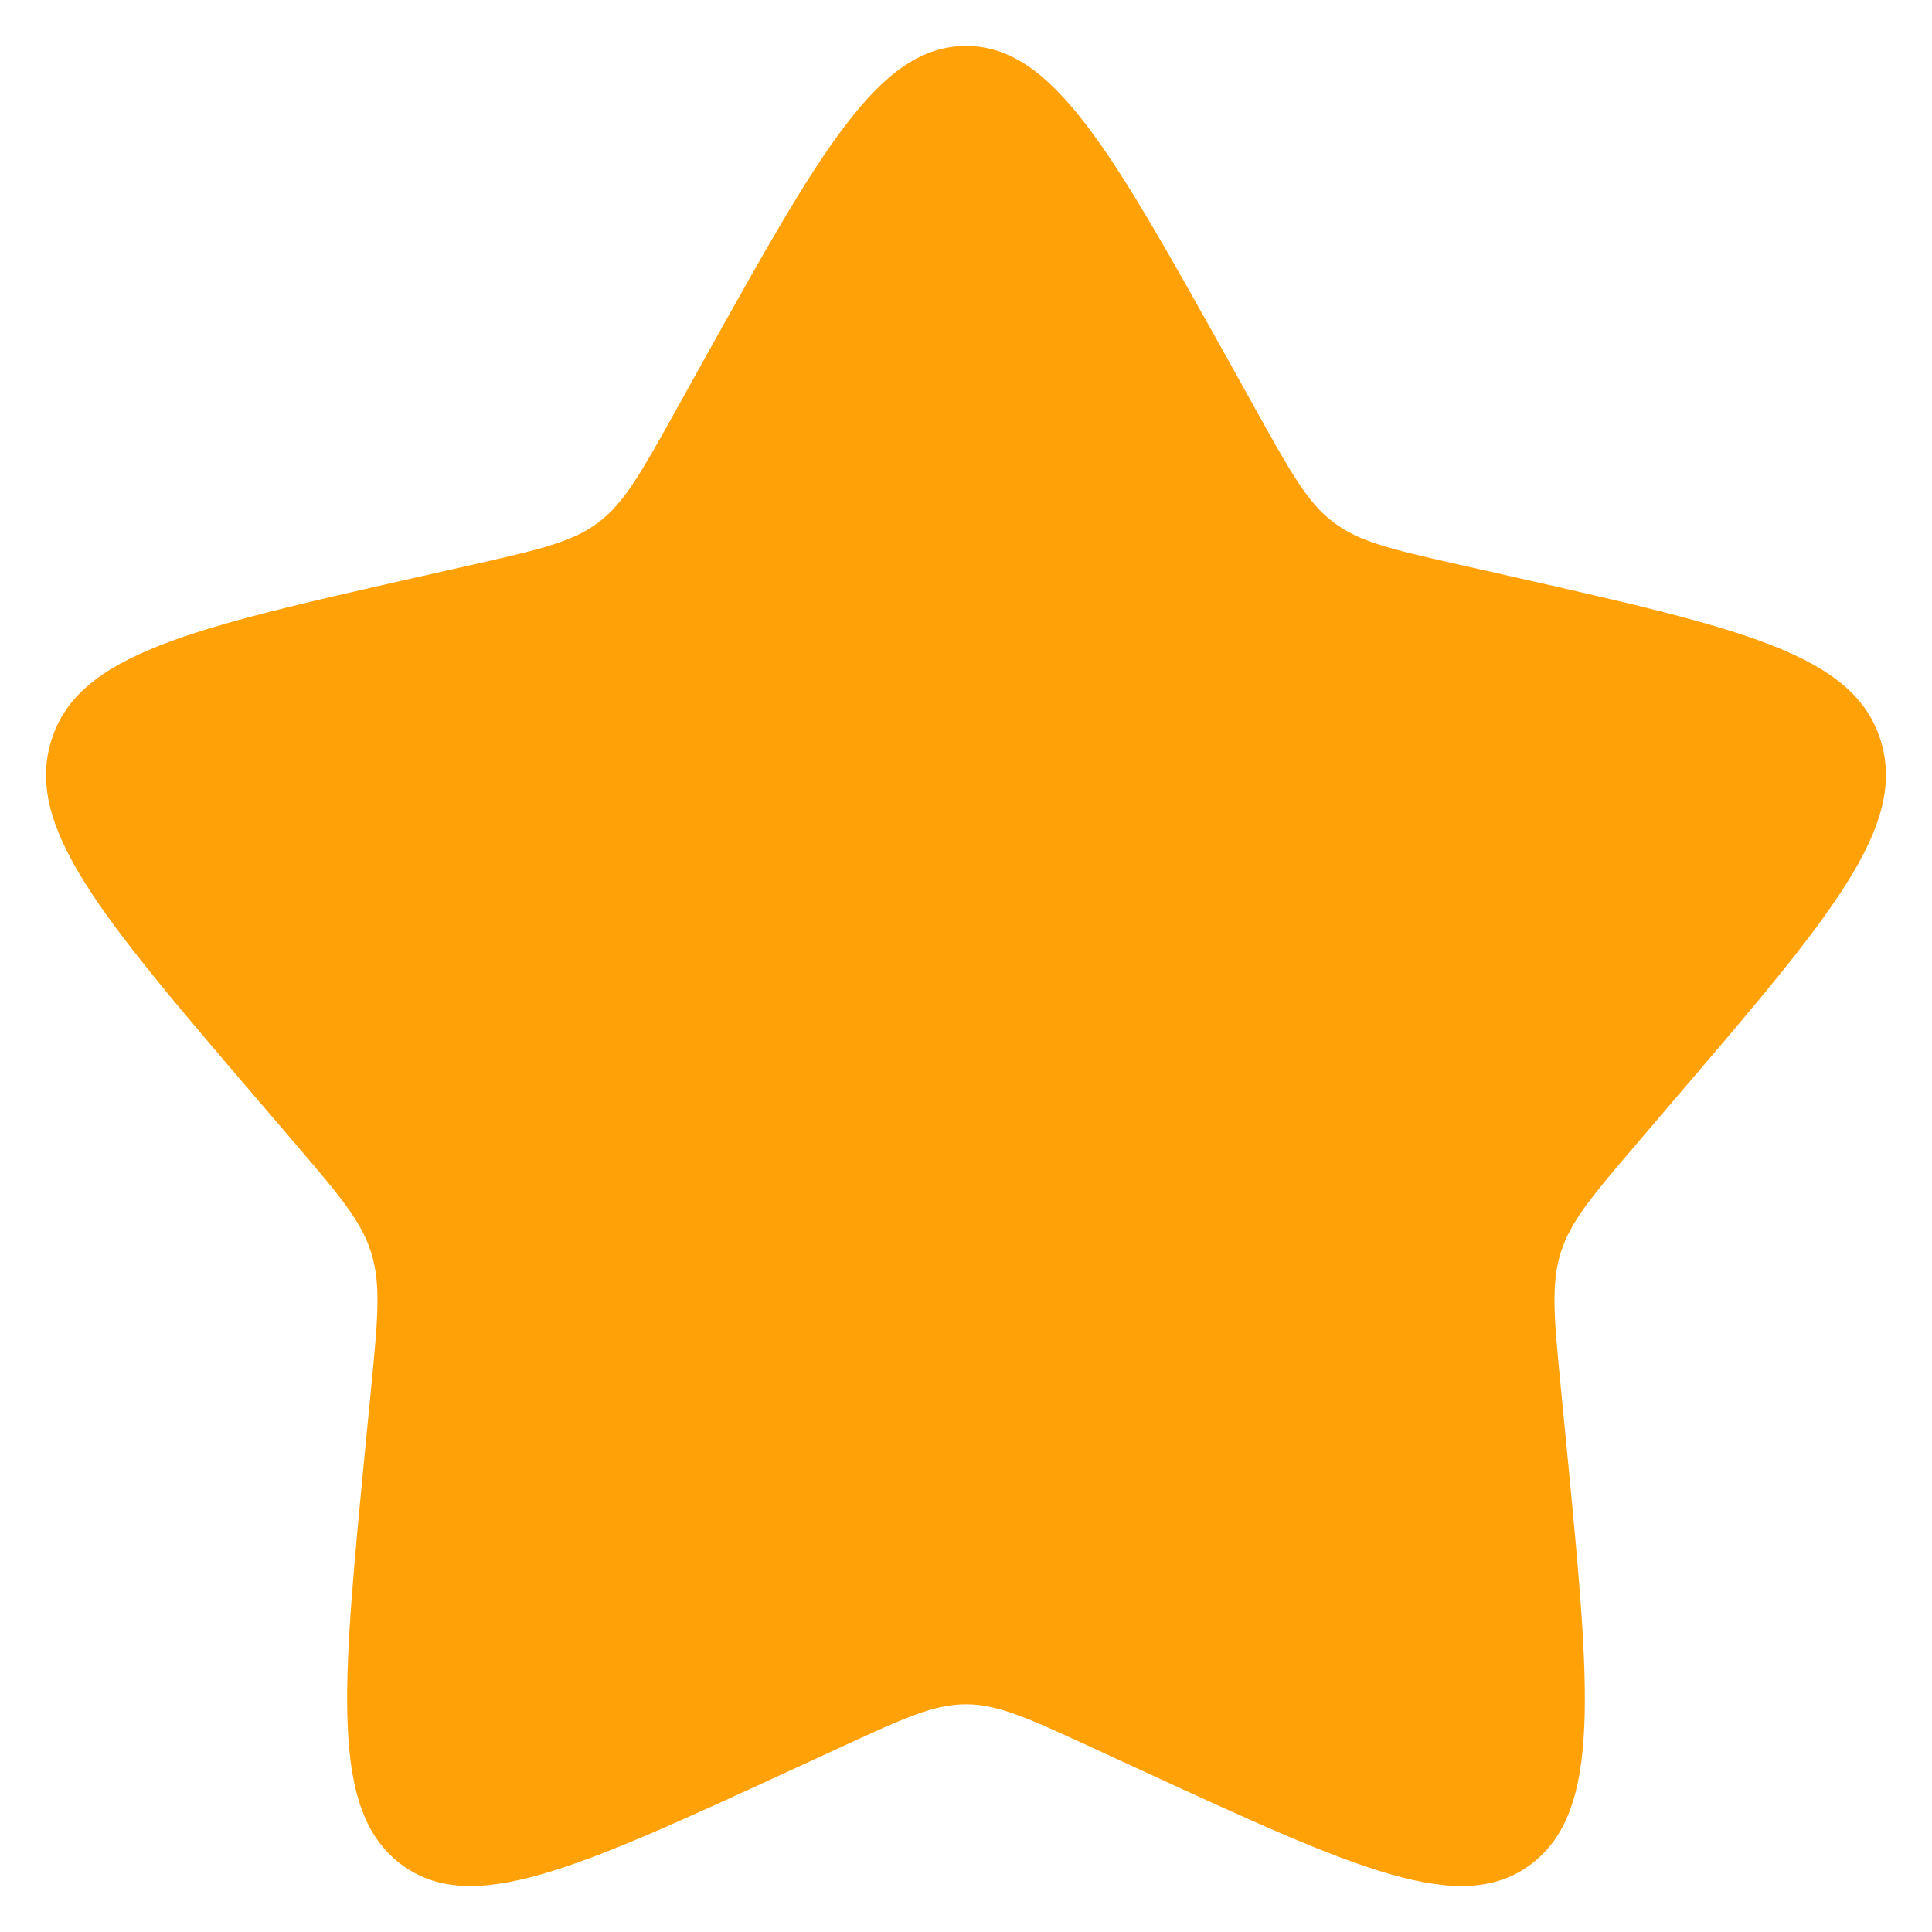 <svg viewBox="0 0 14 14" fill="none" xmlns="http://www.w3.org/2000/svg">
<path d="M5.102 2.606C5.946 1.091 6.369 0.333 7 0.333C7.631 0.333 8.053 1.091 8.898 2.606L9.116 2.998C9.356 3.428 9.476 3.643 9.663 3.785C9.85 3.927 10.083 3.98 10.549 4.086L10.974 4.182C12.613 4.553 13.433 4.738 13.628 5.365C13.823 5.993 13.264 6.646 12.146 7.953L11.857 8.292C11.54 8.663 11.381 8.849 11.309 9.079C11.238 9.308 11.262 9.556 11.31 10.052L11.354 10.503C11.523 12.247 11.607 13.119 11.097 13.507C10.586 13.895 9.818 13.541 8.283 12.834L7.886 12.651C7.449 12.45 7.231 12.35 7 12.35C6.769 12.35 6.551 12.45 6.114 12.651L5.717 12.834C4.182 13.541 3.414 13.895 2.903 13.507C2.393 13.119 2.477 12.247 2.646 10.503L2.69 10.052C2.738 9.556 2.762 9.308 2.69 9.079C2.619 8.849 2.46 8.663 2.143 8.292L1.853 7.953C0.735 6.646 0.176 5.993 0.372 5.365C0.567 4.738 1.386 4.553 3.026 4.182L3.451 4.086C3.916 3.98 4.149 3.927 4.337 3.785C4.524 3.643 4.644 3.428 4.884 2.998L5.102 2.606Z" fill="#FFA107"/>
</svg>
